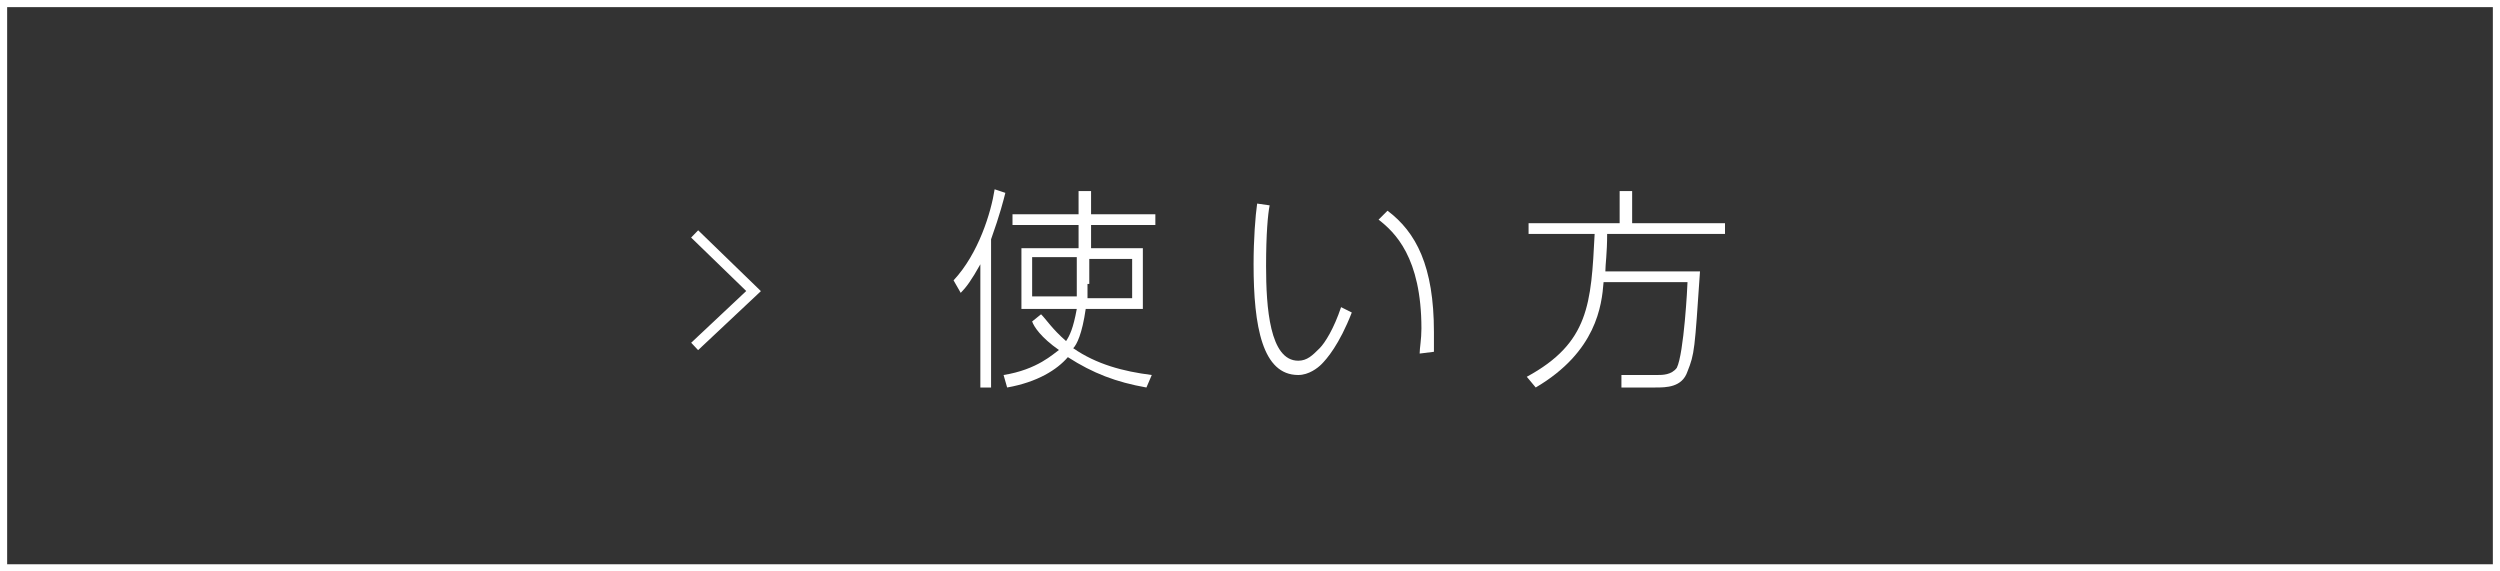 <?xml version="1.0" encoding="utf-8"?>
<!-- Generator: Adobe Illustrator 22.1.0, SVG Export Plug-In . SVG Version: 6.00 Build 0)  -->
<svg version="1.1" id="レイヤー_1" xmlns="http://www.w3.org/2000/svg" xmlns:xlink="http://www.w3.org/1999/xlink" x="0px"
	 y="0px" width="140px" height="32px" viewBox="0 0 140 32" style="enable-background:new 0 0 140 32;" xml:space="preserve">
<rect x="0" y="0" width="140" height="32" fill="#333333" stroke="none"/>
<style type="text/css">
	.st0{fill:#FFFFFF;}
	.st1{fill:none;stroke:#FFFFFF;stroke-width:0.567;stroke-miterlimit:10;}
</style>
<g>
	<g>
		<path class="st0" d="M139.6,0.4v31.2H0.4V0.4H139.6 M140,0H0v32h140V0L140,0z"/>
	</g>
	<g>
		<g>
			<path class="st0" d="M55.6,21.7h-0.7v-6.9c-0.5,0.9-0.8,1.3-1.1,1.6l-0.4-0.7c1.4-1.5,2.1-3.8,2.3-5.1l0.6,0.2
				c-0.1,0.4-0.3,1.2-0.8,2.6V21.7z M60.9,13.9H64v3.4h-3.2c-0.2,1.4-0.5,2-0.7,2.2c1.3,0.9,2.8,1.3,4.4,1.5l-0.3,0.7
				c-1.7-0.3-3-0.8-4.4-1.7c-0.6,0.7-1.7,1.4-3.4,1.7L56.2,21c1.9-0.3,2.8-1.2,3.1-1.4c-1-0.7-1.4-1.3-1.5-1.6l0.5-0.4
				c0.3,0.3,0.6,0.8,1.4,1.5c0.2-0.3,0.4-0.7,0.6-1.8h-3.1v-3.4h3.2v-1.3h-3.7V12h3.7v-1.3h0.7V12h3.6v0.6h-3.6V13.9z M60.3,14.4
				h-2.5v2.2h2.5c0-0.2,0-0.4,0-0.8V14.4z M60.9,15.9c0,0.2,0,0.6,0,0.8h2.5v-2.2h-2.4V15.9z"/>
			<path class="st0" d="M71.1,11.5c-0.1,0.5-0.2,1.6-0.2,3.4c0,2.3,0.2,5.3,1.8,5.3c0.5,0,0.8-0.3,1.2-0.7c0.3-0.3,0.8-1.1,1.2-2.3
				l0.6,0.3c-0.7,1.8-1.4,2.6-1.7,2.9c-0.2,0.2-0.7,0.6-1.3,0.6c-2,0-2.5-2.7-2.5-6.2c0-1.4,0.1-2.7,0.2-3.4L71.1,11.5z M79.5,19.8
				c0-0.3,0.1-0.8,0.1-1.4c0-4-1.5-5.4-2.4-6.1l0.5-0.5c1.6,1.2,2.6,3.1,2.6,6.8c0,0.4,0,0.7,0,1.1L79.5,19.8z"/>
			<path class="st0" d="M95.2,15.2c-0.3,4.4-0.3,4.6-0.7,5.6c-0.3,0.9-1.2,0.9-1.8,0.9h-1.9L90.8,21l2,0c0.3,0,0.8,0,1.1-0.4
				c0.4-0.8,0.6-4.6,0.6-4.8h-4.7c-0.1,1.3-0.4,3.9-3.8,5.9l-0.5-0.6c3.5-1.9,3.6-4.1,3.8-8h-3.7v-0.6h5.1v-1.8h0.7v1.8h5.2v0.6H90
				c0,1.1-0.1,1.7-0.1,2.1H95.2z"/>
		</g>
		<polyline class="st1" points="38.9,19.4 42.2,16.3 38.9,13.1 		"/>
	</g>
</g>
</svg>
